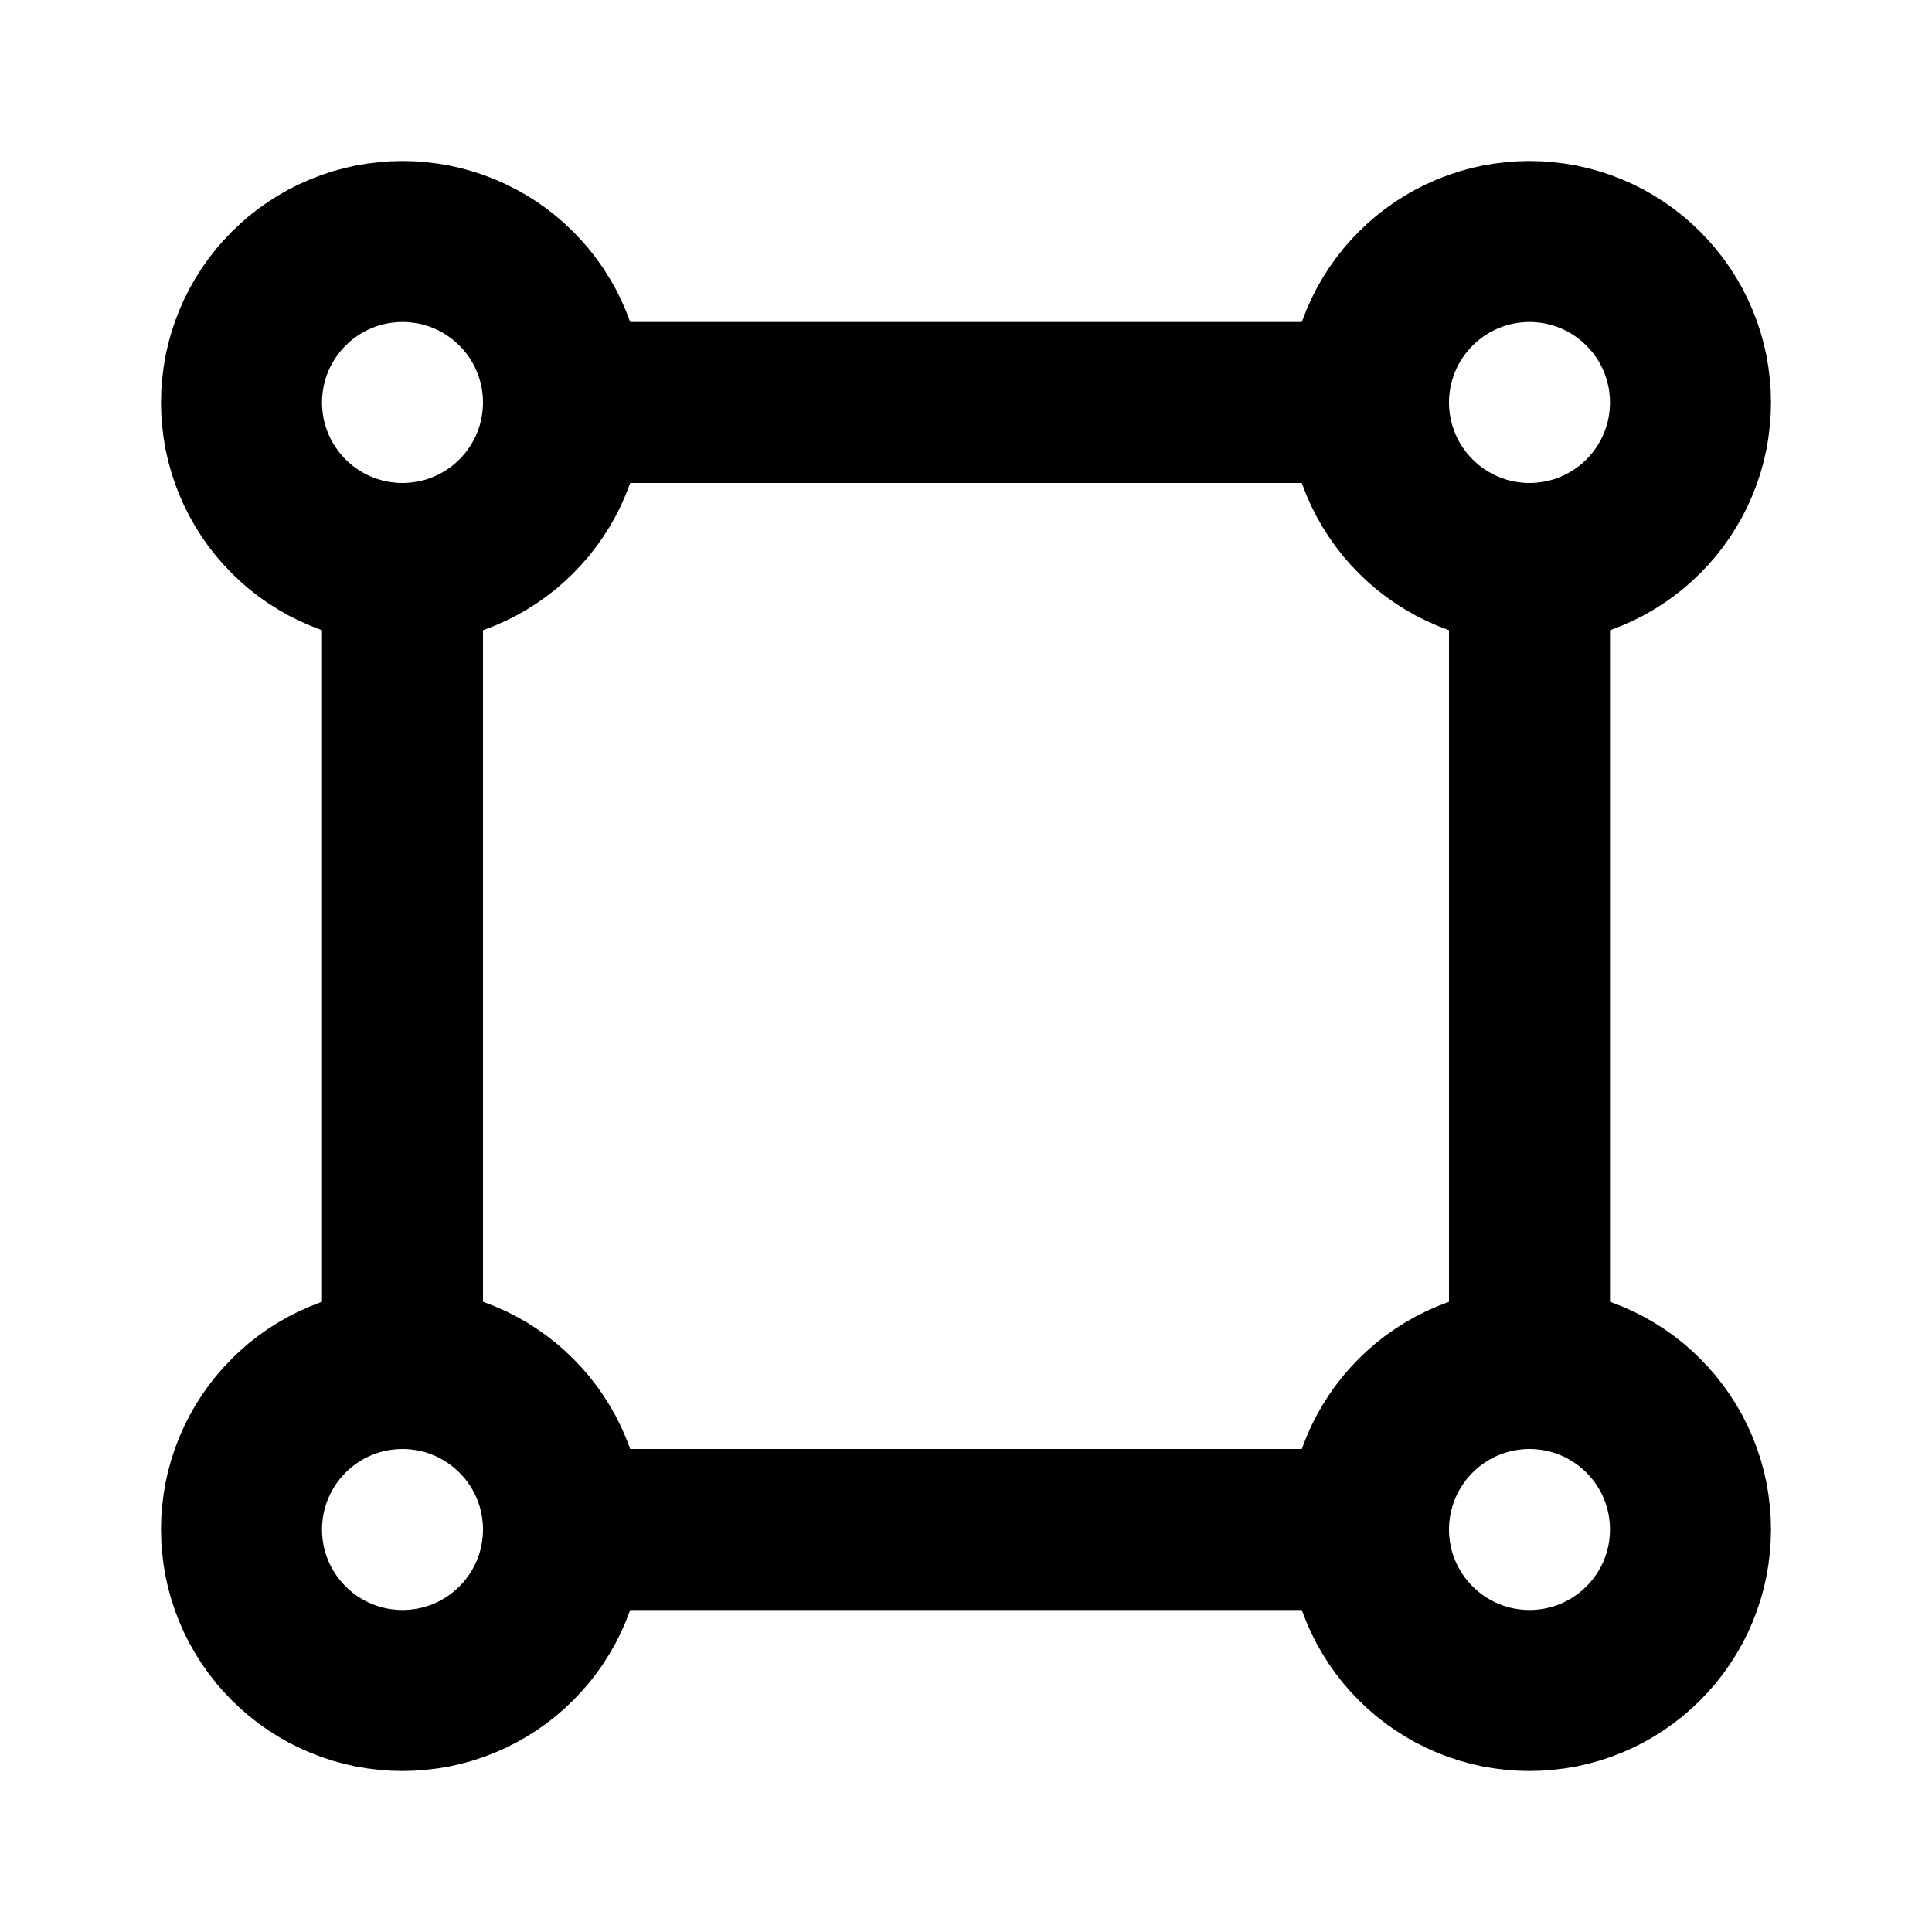 <svg xmlns="http://www.w3.org/2000/svg" xmlns:xlink="http://www.w3.org/1999/xlink" width="512" zoomAndPan="magnify" viewBox="0 0 384 384" height="512" preserveAspectRatio="xMidYMid meet" version="1.2"><g id="424578a9f3"><path style="fill:none;stroke-width:2;stroke-linecap:round;stroke-linejoin:round;stroke:#000000;stroke-opacity:1;stroke-miterlimit:4;" d="M 3 5 C 3 5.065 3.003 5.131 3.01 5.196 C 3.016 5.261 3.026 5.326 3.038 5.39 C 3.051 5.454 3.067 5.518 3.086 5.581 C 3.105 5.643 3.127 5.705 3.152 5.765 C 3.177 5.826 3.205 5.885 3.236 5.943 C 3.267 6 3.301 6.057 3.337 6.111 C 3.374 6.166 3.412 6.218 3.454 6.269 C 3.496 6.319 3.54 6.368 3.586 6.414 C 3.632 6.46 3.681 6.504 3.731 6.546 C 3.782 6.588 3.834 6.626 3.889 6.663 C 3.943 6.699 4 6.733 4.057 6.764 C 4.115 6.795 4.174 6.823 4.235 6.848 C 4.295 6.873 4.357 6.895 4.419 6.914 C 4.482 6.933 4.546 6.949 4.61 6.962 C 4.674 6.974 4.739 6.984 4.804 6.99 C 4.869 6.997 4.935 7 5 7 C 5.065 7 5.131 6.997 5.196 6.99 C 5.261 6.984 5.326 6.974 5.39 6.962 C 5.454 6.949 5.518 6.933 5.581 6.914 C 5.643 6.895 5.705 6.873 5.765 6.848 C 5.826 6.823 5.885 6.795 5.943 6.764 C 6 6.733 6.057 6.699 6.111 6.663 C 6.166 6.626 6.218 6.588 6.269 6.546 C 6.319 6.504 6.368 6.46 6.414 6.414 C 6.46 6.368 6.504 6.319 6.546 6.269 C 6.588 6.218 6.626 6.166 6.663 6.111 C 6.699 6.057 6.733 6 6.764 5.943 C 6.795 5.885 6.823 5.826 6.848 5.765 C 6.873 5.705 6.895 5.643 6.914 5.581 C 6.933 5.518 6.949 5.454 6.962 5.39 C 6.974 5.326 6.984 5.261 6.99 5.196 C 6.997 5.131 7 5.065 7 5 C 7 4.935 6.997 4.869 6.99 4.804 C 6.984 4.739 6.974 4.674 6.962 4.61 C 6.949 4.546 6.933 4.482 6.914 4.419 C 6.895 4.357 6.873 4.295 6.848 4.235 C 6.823 4.174 6.795 4.115 6.764 4.057 C 6.733 4 6.699 3.943 6.663 3.889 C 6.626 3.834 6.588 3.782 6.546 3.731 C 6.504 3.681 6.46 3.632 6.414 3.586 C 6.368 3.54 6.319 3.496 6.269 3.454 C 6.218 3.412 6.166 3.374 6.111 3.337 C 6.057 3.301 6 3.267 5.943 3.236 C 5.885 3.205 5.826 3.177 5.765 3.152 C 5.705 3.127 5.643 3.105 5.581 3.086 C 5.518 3.067 5.454 3.051 5.39 3.038 C 5.326 3.026 5.261 3.016 5.196 3.01 C 5.131 3.003 5.065 3 5 3 C 4.935 3 4.869 3.003 4.804 3.01 C 4.739 3.016 4.674 3.026 4.61 3.038 C 4.546 3.051 4.482 3.067 4.419 3.086 C 4.357 3.105 4.295 3.127 4.235 3.152 C 4.174 3.177 4.115 3.205 4.057 3.236 C 4 3.267 3.943 3.301 3.889 3.337 C 3.834 3.374 3.782 3.412 3.731 3.454 C 3.681 3.496 3.632 3.54 3.586 3.586 C 3.54 3.632 3.496 3.681 3.454 3.731 C 3.412 3.782 3.374 3.834 3.337 3.889 C 3.301 3.943 3.267 4 3.236 4.057 C 3.205 4.115 3.177 4.174 3.152 4.235 C 3.127 4.295 3.105 4.357 3.086 4.419 C 3.067 4.482 3.051 4.546 3.038 4.61 C 3.026 4.674 3.016 4.739 3.01 4.804 C 3.003 4.869 3 4.935 3 5 " transform="matrix(16,0,0,16,0,-0)"/><path style="fill:none;stroke-width:2;stroke-linecap:round;stroke-linejoin:round;stroke:#000000;stroke-opacity:1;stroke-miterlimit:4;" d="M 17 5 C 17 5.065 17.003 5.131 17.01 5.196 C 17.016 5.261 17.026 5.326 17.038 5.39 C 17.051 5.454 17.067 5.518 17.086 5.581 C 17.105 5.643 17.127 5.705 17.152 5.765 C 17.177 5.826 17.205 5.885 17.236 5.943 C 17.267 6 17.301 6.057 17.337 6.111 C 17.374 6.166 17.412 6.218 17.454 6.269 C 17.496 6.319 17.54 6.368 17.586 6.414 C 17.632 6.46 17.681 6.504 17.731 6.546 C 17.782 6.588 17.834 6.626 17.889 6.663 C 17.943 6.699 18 6.733 18.057 6.764 C 18.115 6.795 18.174 6.823 18.235 6.848 C 18.295 6.873 18.357 6.895 18.419 6.914 C 18.482 6.933 18.546 6.949 18.61 6.962 C 18.674 6.974 18.739 6.984 18.804 6.99 C 18.869 6.997 18.935 7 19 7 C 19.065 7 19.131 6.997 19.196 6.99 C 19.261 6.984 19.326 6.974 19.39 6.962 C 19.454 6.949 19.518 6.933 19.581 6.914 C 19.643 6.895 19.705 6.873 19.765 6.848 C 19.826 6.823 19.885 6.795 19.943 6.764 C 20 6.733 20.057 6.699 20.111 6.663 C 20.166 6.626 20.218 6.588 20.269 6.546 C 20.319 6.504 20.368 6.46 20.414 6.414 C 20.46 6.368 20.504 6.319 20.546 6.269 C 20.588 6.218 20.626 6.166 20.663 6.111 C 20.699 6.057 20.733 6 20.764 5.943 C 20.795 5.885 20.823 5.826 20.848 5.765 C 20.873 5.705 20.895 5.643 20.914 5.581 C 20.933 5.518 20.949 5.454 20.962 5.39 C 20.974 5.326 20.984 5.261 20.99 5.196 C 20.997 5.131 21 5.065 21 5 C 21 4.935 20.997 4.869 20.99 4.804 C 20.984 4.739 20.974 4.674 20.962 4.61 C 20.949 4.546 20.933 4.482 20.914 4.419 C 20.895 4.357 20.873 4.295 20.848 4.235 C 20.823 4.174 20.795 4.115 20.764 4.057 C 20.733 4 20.699 3.943 20.663 3.889 C 20.626 3.834 20.588 3.782 20.546 3.731 C 20.504 3.681 20.46 3.632 20.414 3.586 C 20.368 3.54 20.319 3.496 20.269 3.454 C 20.218 3.412 20.166 3.374 20.111 3.337 C 20.057 3.301 20 3.267 19.943 3.236 C 19.885 3.205 19.826 3.177 19.765 3.152 C 19.705 3.127 19.643 3.105 19.581 3.086 C 19.518 3.067 19.454 3.051 19.39 3.038 C 19.326 3.026 19.261 3.016 19.196 3.01 C 19.131 3.003 19.065 3 19 3 C 18.935 3 18.869 3.003 18.804 3.01 C 18.739 3.016 18.674 3.026 18.61 3.038 C 18.546 3.051 18.482 3.067 18.419 3.086 C 18.357 3.105 18.295 3.127 18.235 3.152 C 18.174 3.177 18.115 3.205 18.057 3.236 C 18 3.267 17.943 3.301 17.889 3.337 C 17.834 3.374 17.782 3.412 17.731 3.454 C 17.681 3.496 17.632 3.54 17.586 3.586 C 17.54 3.632 17.496 3.681 17.454 3.731 C 17.412 3.782 17.374 3.834 17.337 3.889 C 17.301 3.943 17.267 4 17.236 4.057 C 17.205 4.115 17.177 4.174 17.152 4.235 C 17.127 4.295 17.105 4.357 17.086 4.419 C 17.067 4.482 17.051 4.546 17.038 4.61 C 17.026 4.674 17.016 4.739 17.01 4.804 C 17.003 4.869 17 4.935 17 5 " transform="matrix(16,0,0,16,0,-0)"/><path style="fill:none;stroke-width:2;stroke-linecap:round;stroke-linejoin:round;stroke:#000000;stroke-opacity:1;stroke-miterlimit:4;" d="M 3 19 C 3 19.065 3.003 19.131 3.01 19.196 C 3.016 19.261 3.026 19.326 3.038 19.39 C 3.051 19.454 3.067 19.518 3.086 19.581 C 3.105 19.643 3.127 19.705 3.152 19.765 C 3.177 19.826 3.205 19.885 3.236 19.943 C 3.267 20 3.301 20.057 3.337 20.111 C 3.374 20.166 3.412 20.218 3.454 20.269 C 3.496 20.319 3.54 20.368 3.586 20.414 C 3.632 20.46 3.681 20.504 3.731 20.546 C 3.782 20.588 3.834 20.626 3.889 20.663 C 3.943 20.699 4 20.733 4.057 20.764 C 4.115 20.795 4.174 20.823 4.235 20.848 C 4.295 20.873 4.357 20.895 4.419 20.914 C 4.482 20.933 4.546 20.949 4.61 20.962 C 4.674 20.974 4.739 20.984 4.804 20.99 C 4.869 20.997 4.935 21 5 21 C 5.065 21 5.131 20.997 5.196 20.99 C 5.261 20.984 5.326 20.974 5.39 20.962 C 5.454 20.949 5.518 20.933 5.581 20.914 C 5.643 20.895 5.705 20.873 5.765 20.848 C 5.826 20.823 5.885 20.795 5.943 20.764 C 6 20.733 6.057 20.699 6.111 20.663 C 6.166 20.626 6.218 20.588 6.269 20.546 C 6.319 20.504 6.368 20.46 6.414 20.414 C 6.46 20.368 6.504 20.319 6.546 20.269 C 6.588 20.218 6.626 20.166 6.663 20.111 C 6.699 20.057 6.733 20 6.764 19.943 C 6.795 19.885 6.823 19.826 6.848 19.765 C 6.873 19.705 6.895 19.643 6.914 19.581 C 6.933 19.518 6.949 19.454 6.962 19.39 C 6.974 19.326 6.984 19.261 6.99 19.196 C 6.997 19.131 7 19.065 7 19 C 7 18.935 6.997 18.869 6.99 18.804 C 6.984 18.739 6.974 18.674 6.962 18.61 C 6.949 18.546 6.933 18.482 6.914 18.419 C 6.895 18.357 6.873 18.295 6.848 18.235 C 6.823 18.174 6.795 18.115 6.764 18.057 C 6.733 18 6.699 17.943 6.663 17.889 C 6.626 17.834 6.588 17.782 6.546 17.731 C 6.504 17.681 6.46 17.632 6.414 17.586 C 6.368 17.54 6.319 17.496 6.269 17.454 C 6.218 17.412 6.166 17.374 6.111 17.337 C 6.057 17.301 6 17.267 5.943 17.236 C 5.885 17.205 5.826 17.177 5.765 17.152 C 5.705 17.127 5.643 17.105 5.581 17.086 C 5.518 17.067 5.454 17.051 5.39 17.038 C 5.326 17.026 5.261 17.016 5.196 17.01 C 5.131 17.003 5.065 17 5 17 C 4.935 17 4.869 17.003 4.804 17.01 C 4.739 17.016 4.674 17.026 4.61 17.038 C 4.546 17.051 4.482 17.067 4.419 17.086 C 4.357 17.105 4.295 17.127 4.235 17.152 C 4.174 17.177 4.115 17.205 4.057 17.236 C 4 17.267 3.943 17.301 3.889 17.337 C 3.834 17.374 3.782 17.412 3.731 17.454 C 3.681 17.496 3.632 17.54 3.586 17.586 C 3.54 17.632 3.496 17.681 3.454 17.731 C 3.412 17.782 3.374 17.834 3.337 17.889 C 3.301 17.943 3.267 18 3.236 18.057 C 3.205 18.115 3.177 18.174 3.152 18.235 C 3.127 18.295 3.105 18.357 3.086 18.419 C 3.067 18.482 3.051 18.546 3.038 18.61 C 3.026 18.674 3.016 18.739 3.01 18.804 C 3.003 18.869 3 18.935 3 19 " transform="matrix(16,0,0,16,0,-0)"/><path style="fill:none;stroke-width:2;stroke-linecap:round;stroke-linejoin:round;stroke:#000000;stroke-opacity:1;stroke-miterlimit:4;" d="M 17 19 C 17 19.065 17.003 19.131 17.01 19.196 C 17.016 19.261 17.026 19.326 17.038 19.39 C 17.051 19.454 17.067 19.518 17.086 19.581 C 17.105 19.643 17.127 19.705 17.152 19.765 C 17.177 19.826 17.205 19.885 17.236 19.943 C 17.267 20 17.301 20.057 17.337 20.111 C 17.374 20.166 17.412 20.218 17.454 20.269 C 17.496 20.319 17.54 20.368 17.586 20.414 C 17.632 20.46 17.681 20.504 17.731 20.546 C 17.782 20.588 17.834 20.626 17.889 20.663 C 17.943 20.699 18 20.733 18.057 20.764 C 18.115 20.795 18.174 20.823 18.235 20.848 C 18.295 20.873 18.357 20.895 18.419 20.914 C 18.482 20.933 18.546 20.949 18.61 20.962 C 18.674 20.974 18.739 20.984 18.804 20.99 C 18.869 20.997 18.935 21 19 21 C 19.065 21 19.131 20.997 19.196 20.99 C 19.261 20.984 19.326 20.974 19.39 20.962 C 19.454 20.949 19.518 20.933 19.581 20.914 C 19.643 20.895 19.705 20.873 19.765 20.848 C 19.826 20.823 19.885 20.795 19.943 20.764 C 20 20.733 20.057 20.699 20.111 20.663 C 20.166 20.626 20.218 20.588 20.269 20.546 C 20.319 20.504 20.368 20.46 20.414 20.414 C 20.46 20.368 20.504 20.319 20.546 20.269 C 20.588 20.218 20.626 20.166 20.663 20.111 C 20.699 20.057 20.733 20 20.764 19.943 C 20.795 19.885 20.823 19.826 20.848 19.765 C 20.873 19.705 20.895 19.643 20.914 19.581 C 20.933 19.518 20.949 19.454 20.962 19.39 C 20.974 19.326 20.984 19.261 20.99 19.196 C 20.997 19.131 21 19.065 21 19 C 21 18.935 20.997 18.869 20.99 18.804 C 20.984 18.739 20.974 18.674 20.962 18.61 C 20.949 18.546 20.933 18.482 20.914 18.419 C 20.895 18.357 20.873 18.295 20.848 18.235 C 20.823 18.174 20.795 18.115 20.764 18.057 C 20.733 18 20.699 17.943 20.663 17.889 C 20.626 17.834 20.588 17.782 20.546 17.731 C 20.504 17.681 20.46 17.632 20.414 17.586 C 20.368 17.54 20.319 17.496 20.269 17.454 C 20.218 17.412 20.166 17.374 20.111 17.337 C 20.057 17.301 20 17.267 19.943 17.236 C 19.885 17.205 19.826 17.177 19.765 17.152 C 19.705 17.127 19.643 17.105 19.581 17.086 C 19.518 17.067 19.454 17.051 19.39 17.038 C 19.326 17.026 19.261 17.016 19.196 17.01 C 19.131 17.003 19.065 17 19 17 C 18.935 17 18.869 17.003 18.804 17.01 C 18.739 17.016 18.674 17.026 18.61 17.038 C 18.546 17.051 18.482 17.067 18.419 17.086 C 18.357 17.105 18.295 17.127 18.235 17.152 C 18.174 17.177 18.115 17.205 18.057 17.236 C 18 17.267 17.943 17.301 17.889 17.337 C 17.834 17.374 17.782 17.412 17.731 17.454 C 17.681 17.496 17.632 17.54 17.586 17.586 C 17.54 17.632 17.496 17.681 17.454 17.731 C 17.412 17.782 17.374 17.834 17.337 17.889 C 17.301 17.943 17.267 18 17.236 18.057 C 17.205 18.115 17.177 18.174 17.152 18.235 C 17.127 18.295 17.105 18.357 17.086 18.419 C 17.067 18.482 17.051 18.546 17.038 18.61 C 17.026 18.674 17.016 18.739 17.01 18.804 C 17.003 18.869 17 18.935 17 19 " transform="matrix(16,0,0,16,0,-0)"/><path style="fill:none;stroke-width:2;stroke-linecap:round;stroke-linejoin:round;stroke:#000000;stroke-opacity:1;stroke-miterlimit:4;" d="M 5 7 L 5 17 " transform="matrix(16,0,0,16,0,-0)"/><path style="fill:none;stroke-width:2;stroke-linecap:round;stroke-linejoin:round;stroke:#000000;stroke-opacity:1;stroke-miterlimit:4;" d="M 7 5 L 17 5 " transform="matrix(16,0,0,16,0,-0)"/><path style="fill:none;stroke-width:2;stroke-linecap:round;stroke-linejoin:round;stroke:#000000;stroke-opacity:1;stroke-miterlimit:4;" d="M 7 19 L 17 19 " transform="matrix(16,0,0,16,0,-0)"/><path style="fill:none;stroke-width:2;stroke-linecap:round;stroke-linejoin:round;stroke:#000000;stroke-opacity:1;stroke-miterlimit:4;" d="M 19 7 L 19 17 " transform="matrix(16,0,0,16,0,-0)"/></g></svg>